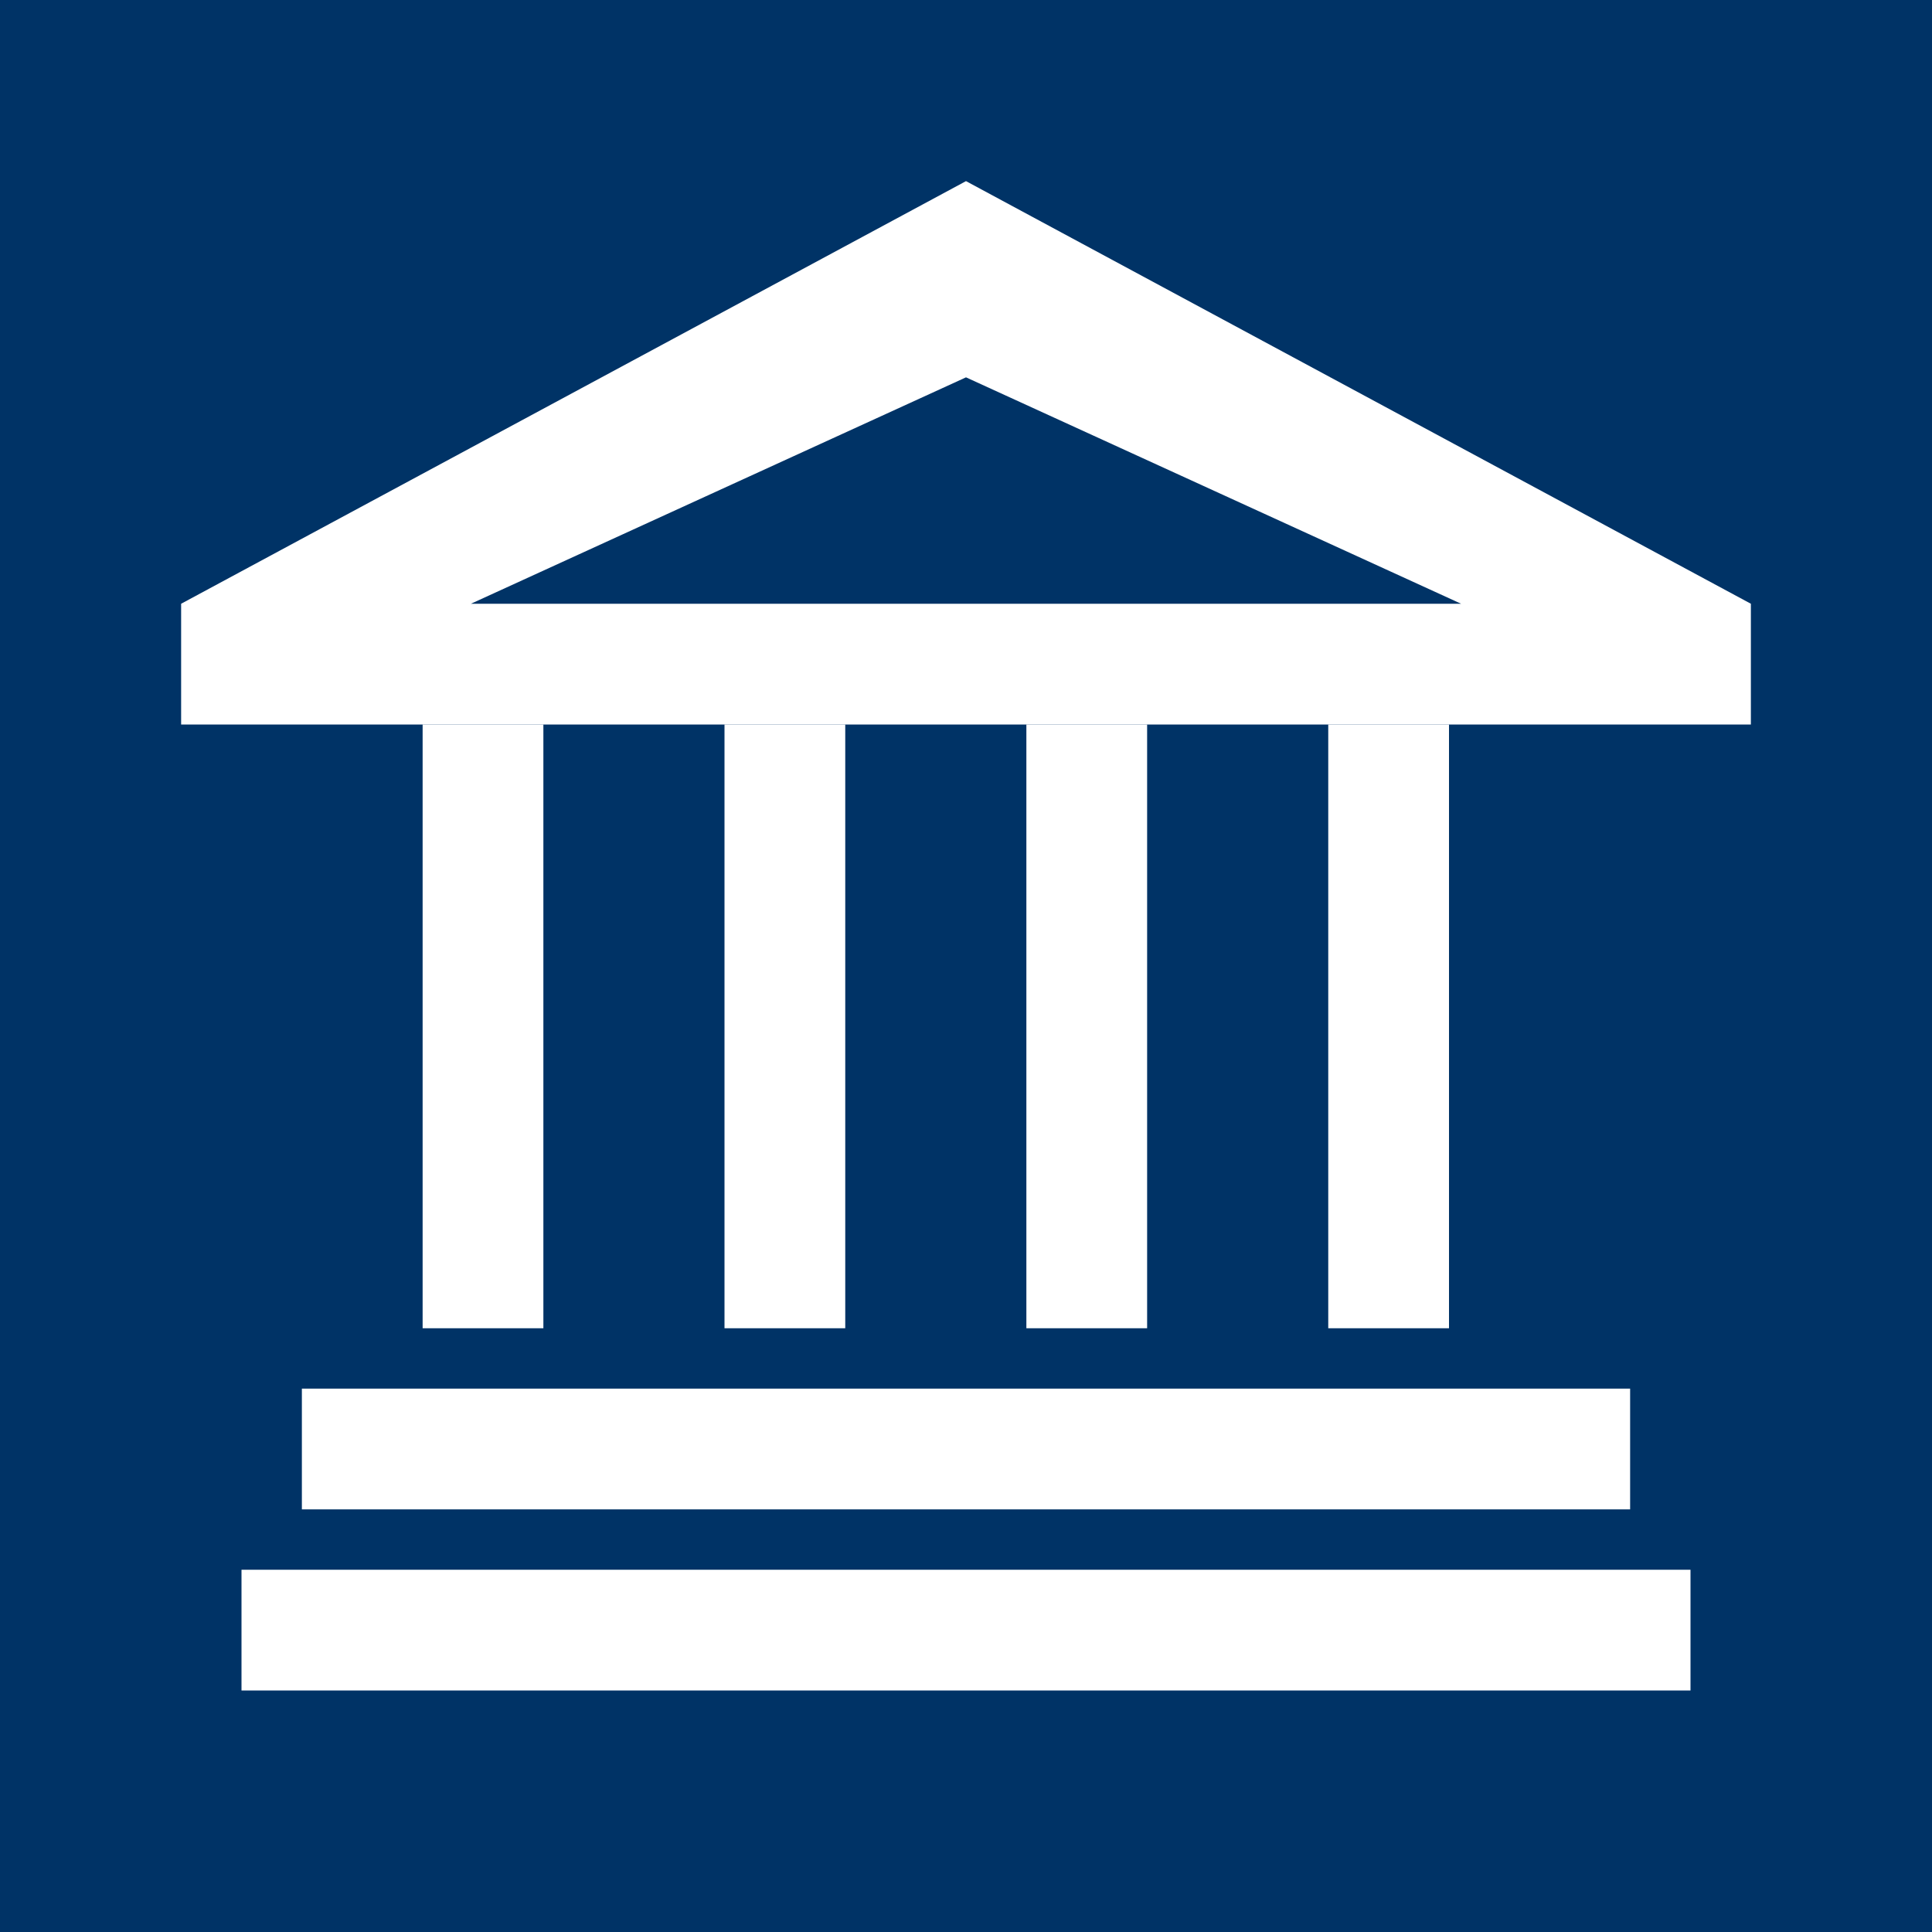 <svg xmlns="http://www.w3.org/2000/svg" viewBox="0 0 64 64">
  <rect width="64" height="64" fill="#003366"></rect>
  <g fill="#ffffff">
    <path d="M32 6L6 20v4h52v-4L32 6zm0 6.5L48.4 20H15.6L32 12.5z"></path>
    <rect x="14" y="24" width="4" height="20"></rect>
    <rect x="24" y="24" width="4" height="20"></rect>
    <rect x="34" y="24" width="4" height="20"></rect>
    <rect x="44" y="24" width="4" height="20"></rect>
    <rect x="10" y="46" width="44" height="4"></rect>
    <rect x="8" y="52" width="48" height="4"></rect>
  </g>
</svg>
